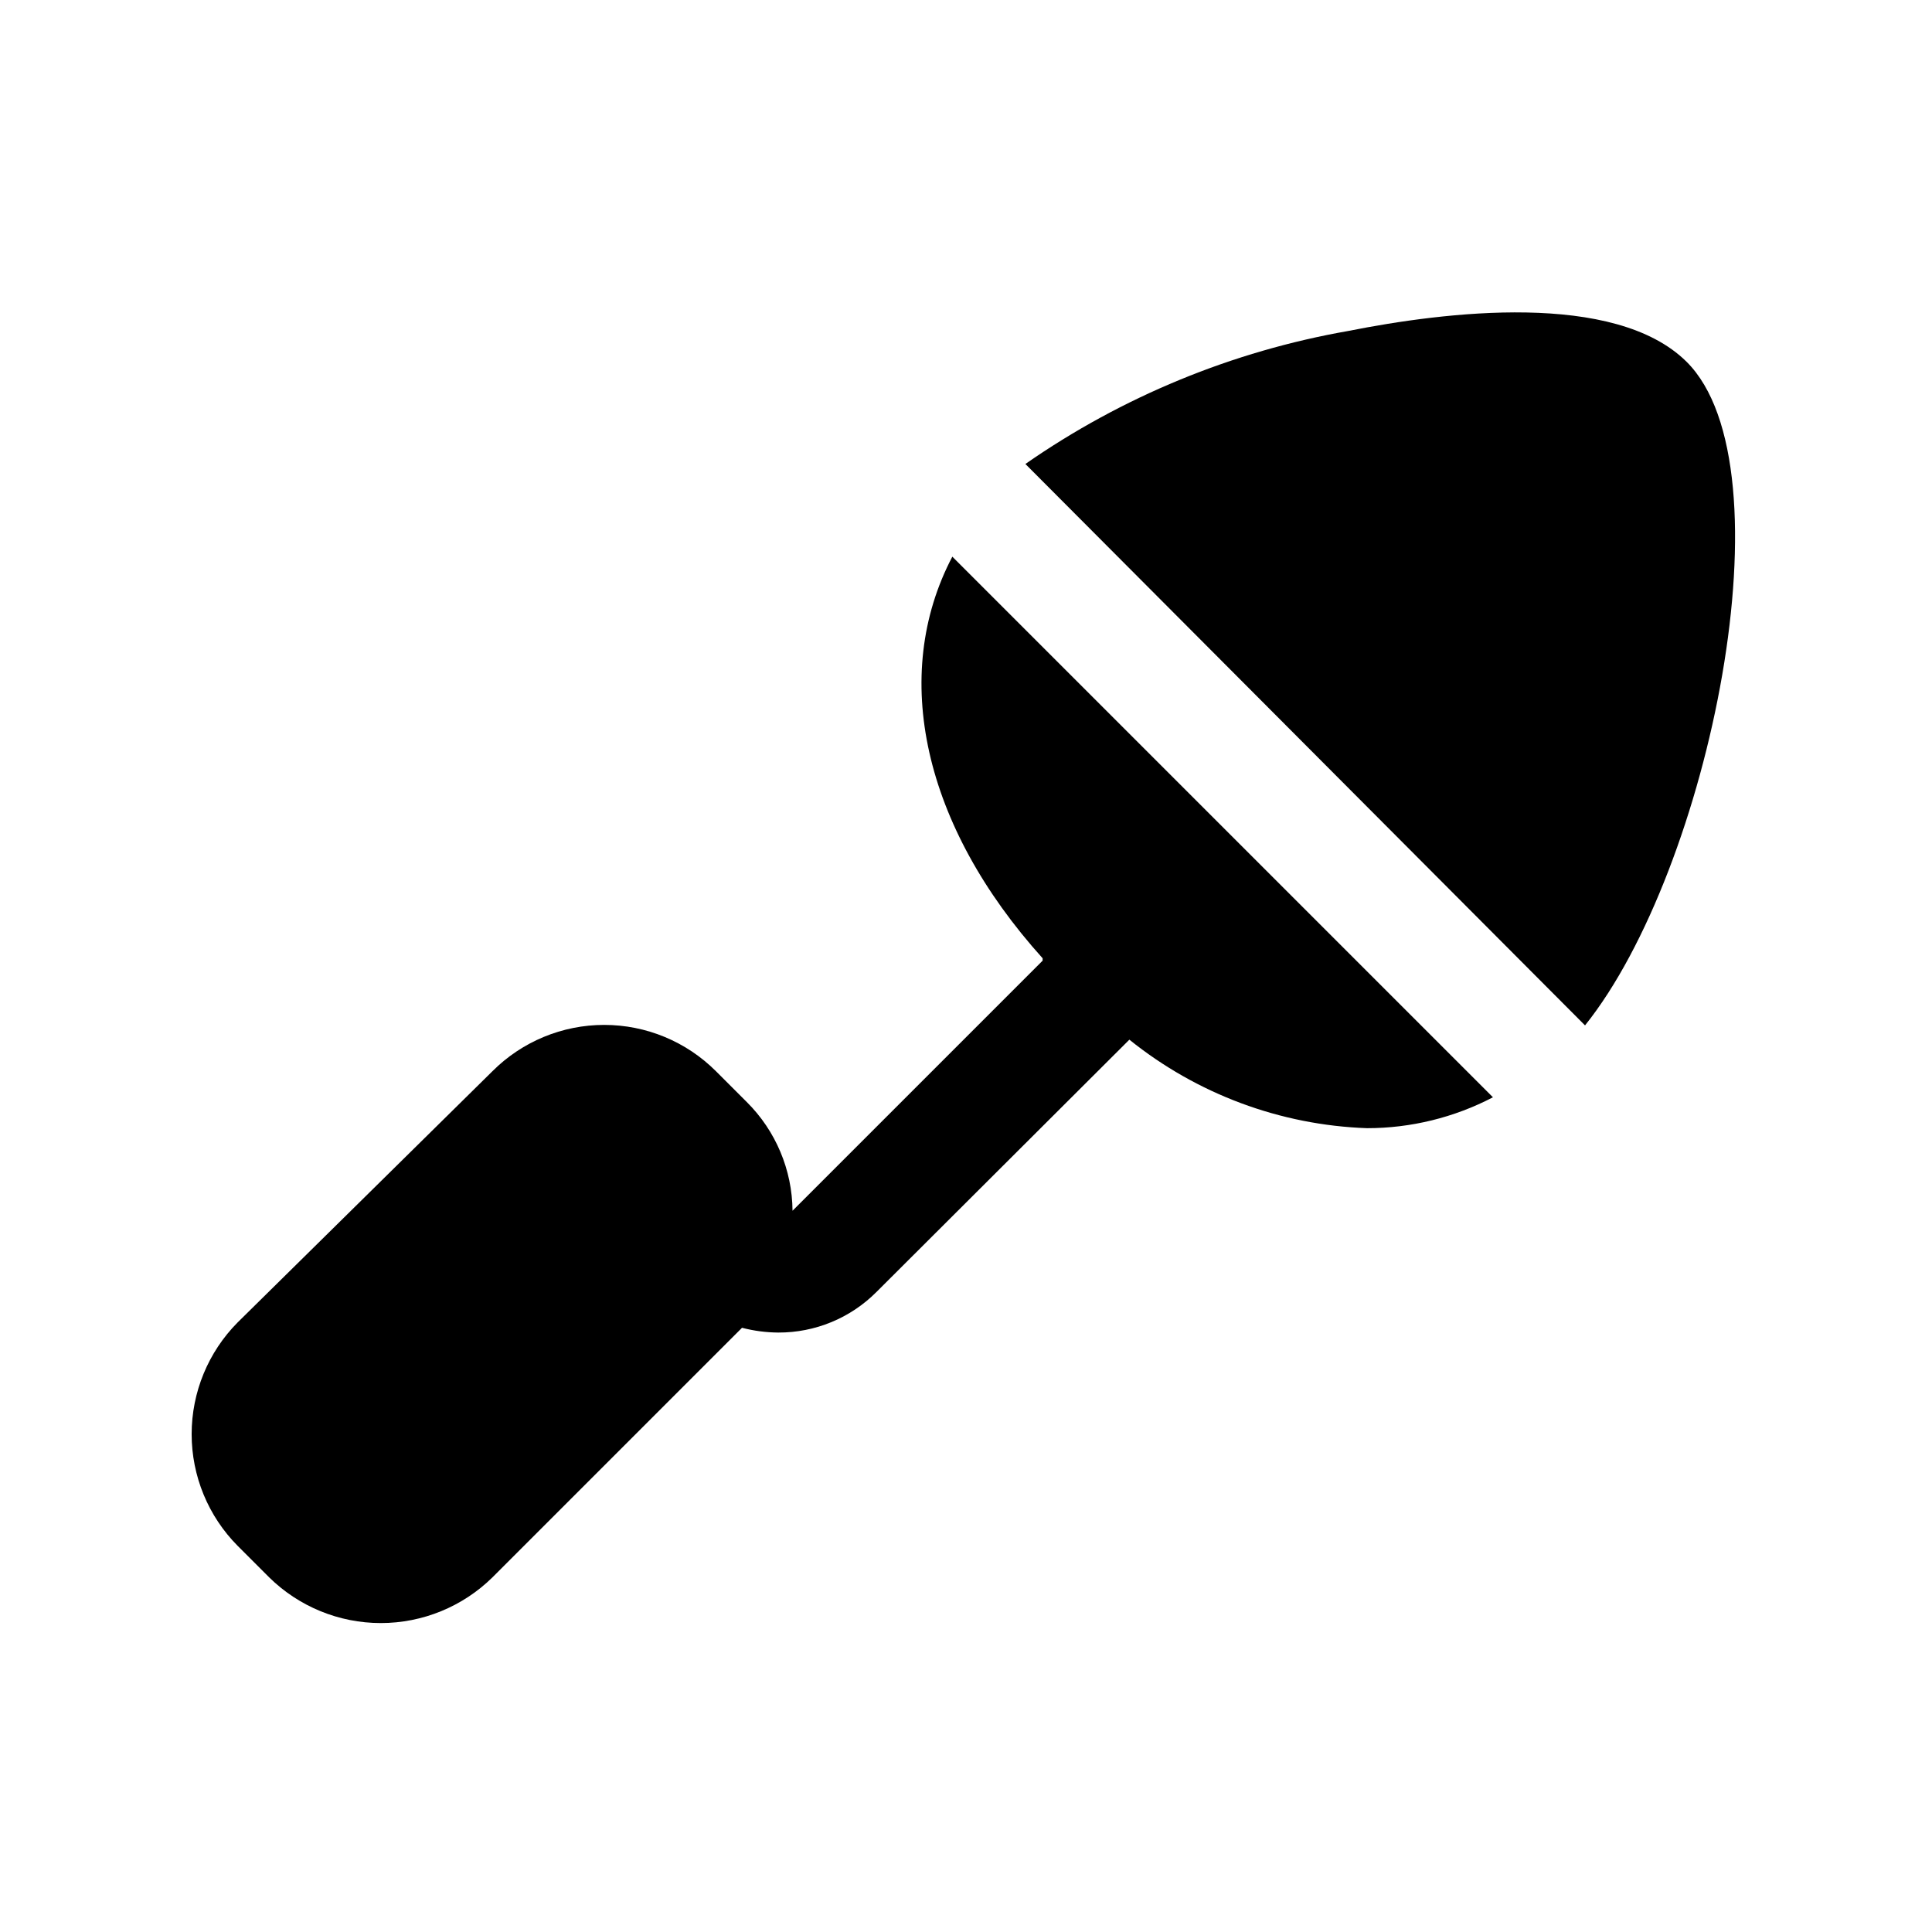 <?xml version="1.0" encoding="UTF-8"?>
<!-- Uploaded to: ICON Repo, www.iconrepo.com, Generator: ICON Repo Mixer Tools -->
<svg fill="#000000" width="800px" height="800px" version="1.1" viewBox="144 144 512 512" xmlns="http://www.w3.org/2000/svg">
 <path d="m564.05 415.74-148.31-148.78c25.645-17.844 54.875-29.879 85.648-35.266 25.348-5.039 70.535-10.707 89.582 8.188 28.027 27.867 6.141 134.61-26.922 175.86zm-143.74-17.16-66.281 66.281c-0.09-10.824-4.445-21.18-12.125-28.812l-8.188-8.188v0.004c-7.852-7.848-18.496-12.254-29.598-12.254-11.102 0-21.746 4.406-29.598 12.254l-67.543 66.594c-7.809 7.875-12.188 18.512-12.188 29.602 0 11.086 4.379 21.727 12.188 29.598l8.344 8.344c7.894 7.769 18.523 12.125 29.598 12.125 11.078 0 21.707-4.356 29.602-12.125l66.125-66.125c3.137 0.816 6.363 1.238 9.602 1.262 9.742 0.035 19.094-3.816 25.98-10.707l67.07-66.914h-0.004c17.91 14.418 40.004 22.648 62.977 23.461 11.625 0 23.074-2.809 33.379-8.188l-143.27-143.27c-16.531 31.488-7.715 71.32 23.93 106.43z"/>
</svg>